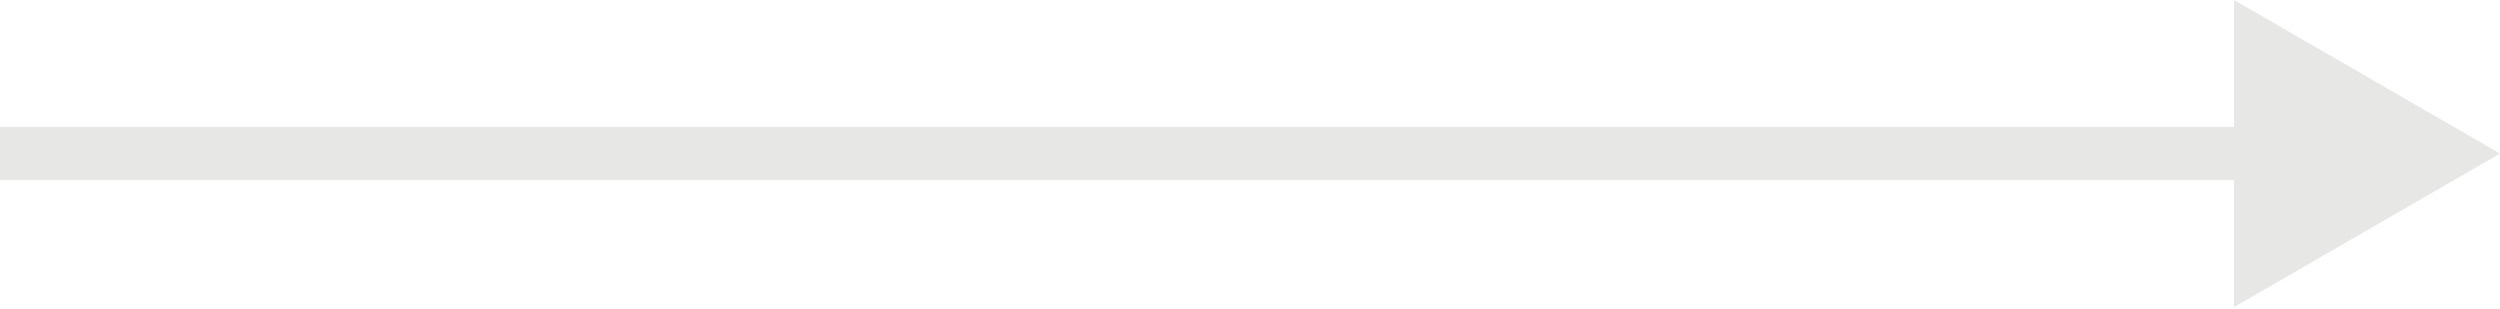 <?xml version="1.0" encoding="UTF-8"?> <svg xmlns="http://www.w3.org/2000/svg" width="752" height="93" viewBox="0 0 752 93" fill="none"> <path d="M8 38.188L6.99382e-07 38.188L-6.99382e-07 54.188L8 54.188L8 38.188ZM752 46.188L672 2.37164e-05L672 92.376L752 46.188ZM8 54.188L680 54.188L680 38.188L8 38.188L8 54.188Z" fill="#E7E8E6"></path> </svg> 